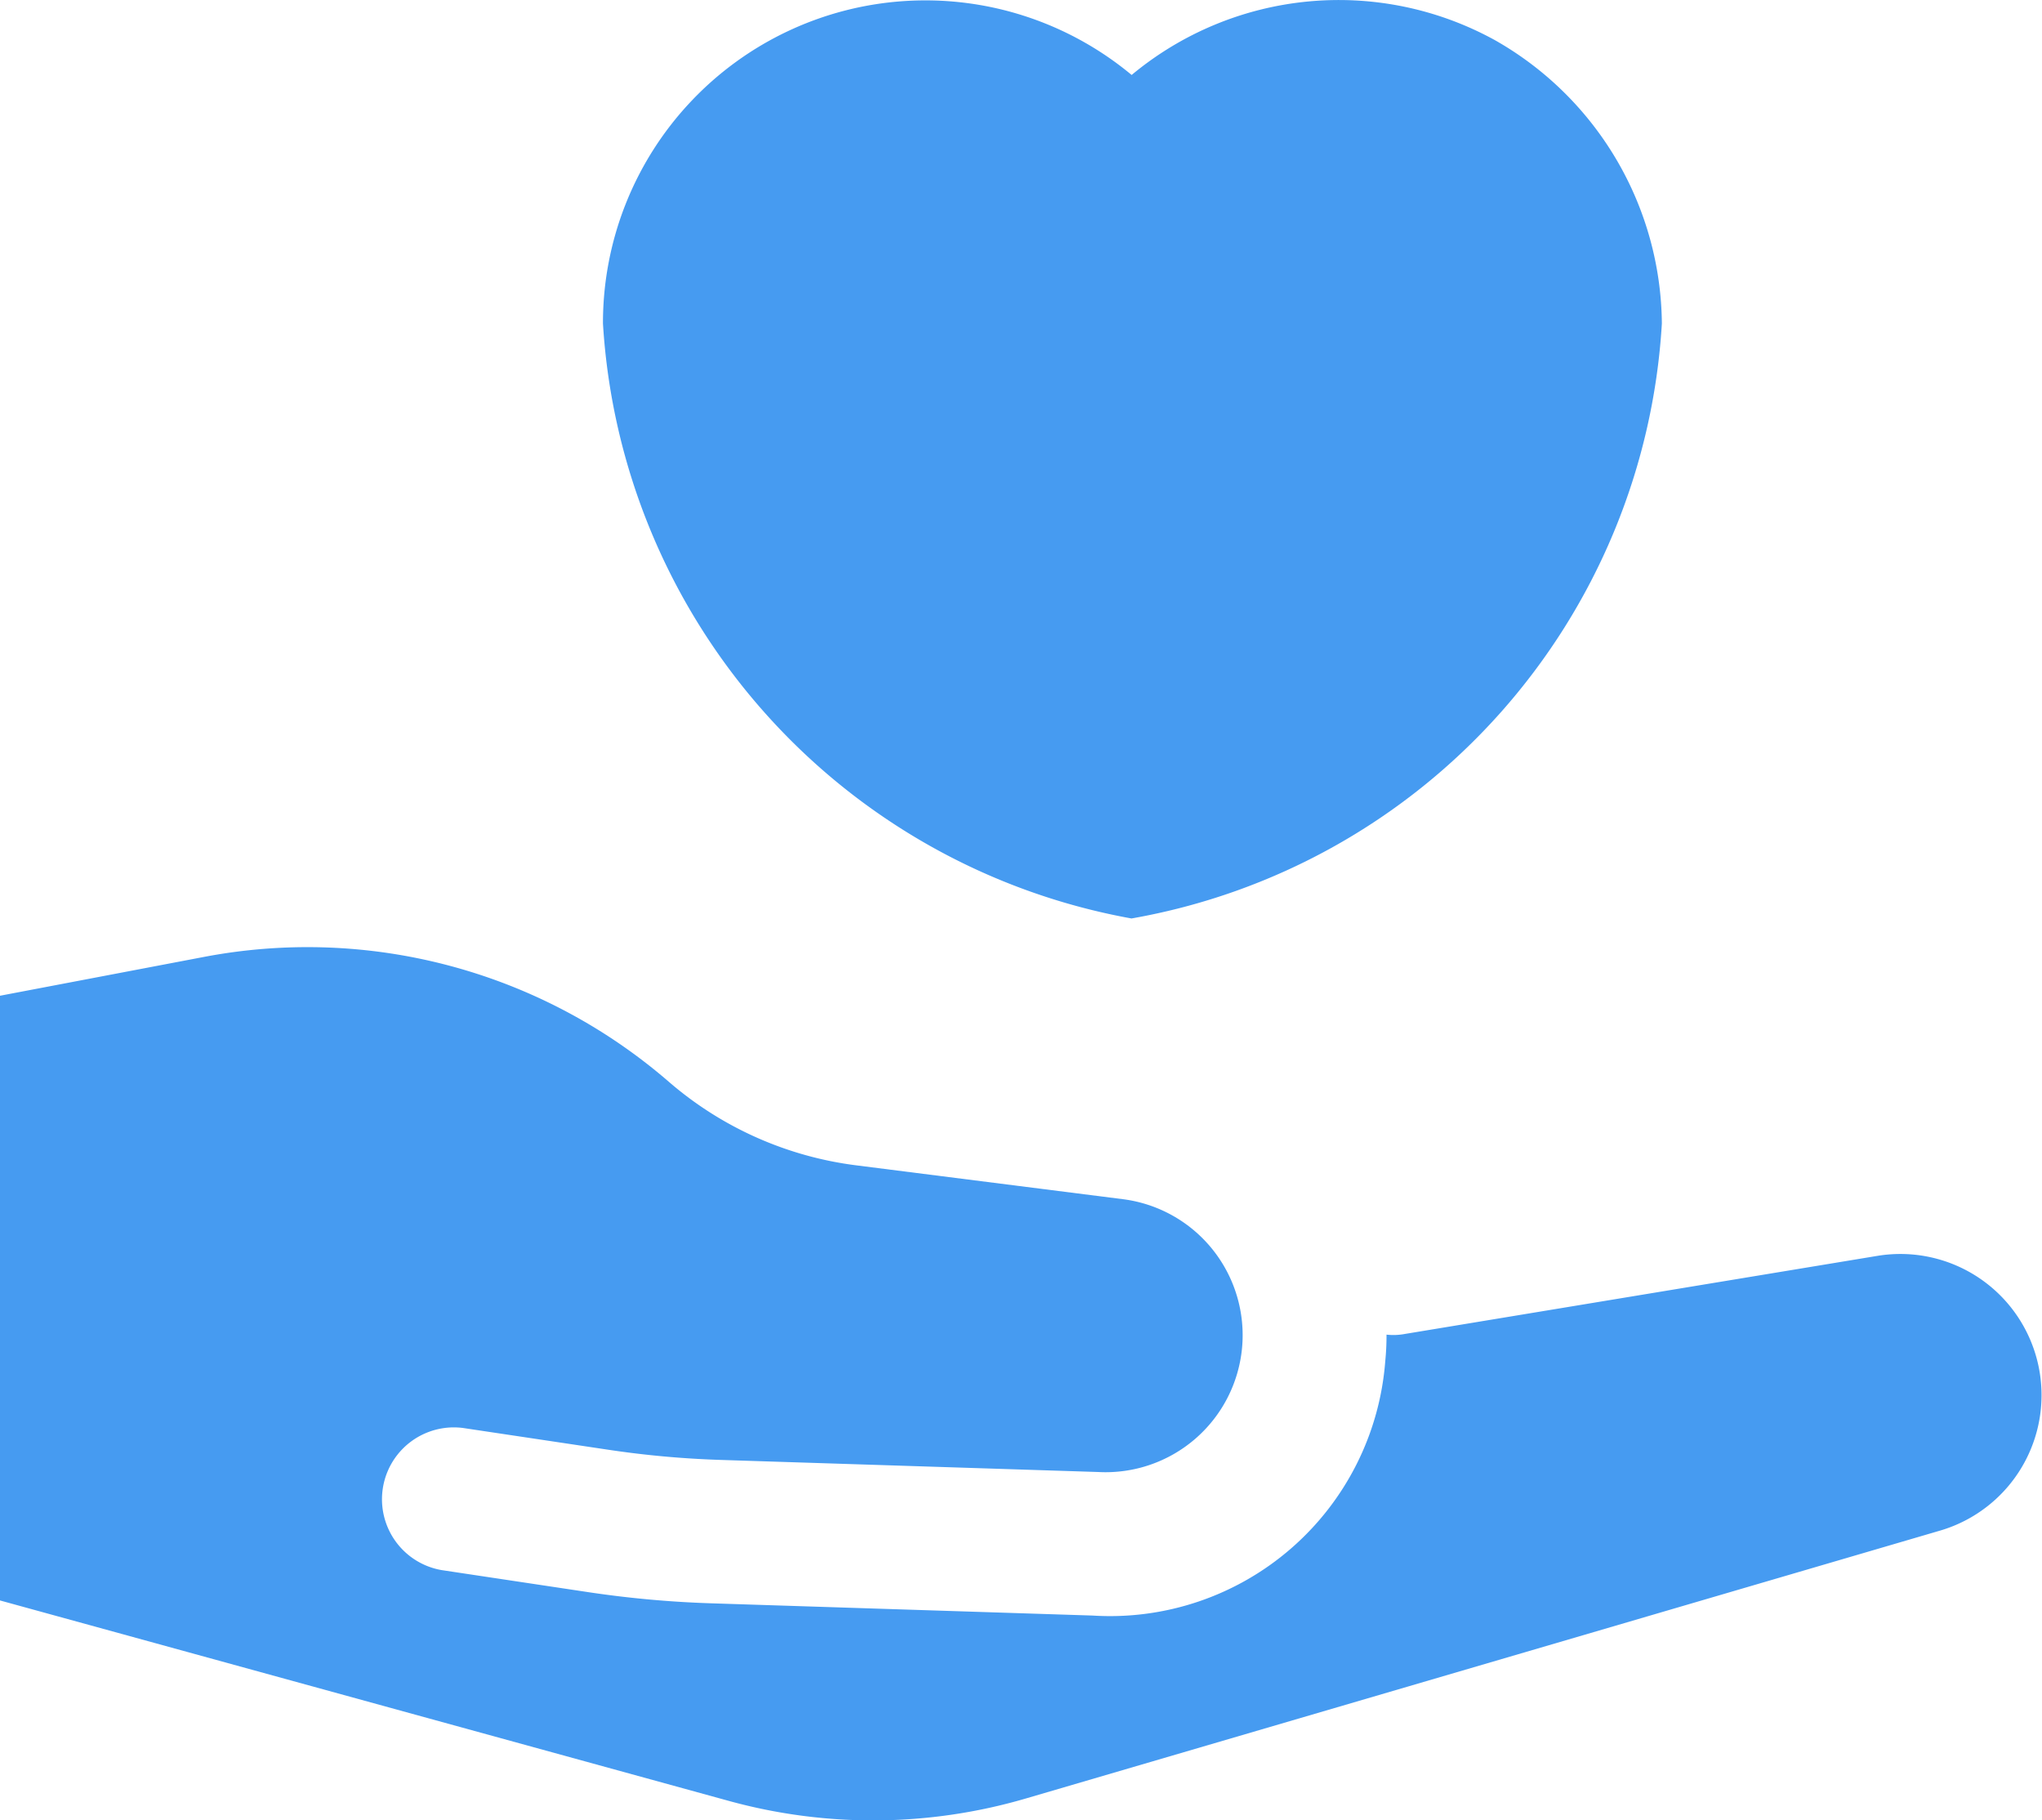 <svg xmlns="http://www.w3.org/2000/svg" width="75.318" height="67.138" viewBox="0 0 75.318 67.138"><path id="np_trust_4540948_FFFFFF" d="M86.052,74.78,52.3,84.669a20.049,20.049,0,0,1-10.92.091l-26.908-7.4v-22.3l7.487-1.425h0a20.371,20.371,0,0,1,17.18,4.592,13.081,13.081,0,0,0,6.936,3.089l9.818,1.246v0a5.055,5.055,0,0,1-.915,10.062l-13.967-.447v0a35.59,35.59,0,0,1-4.091-.373L31.553,71h0a2.651,2.651,0,0,0-.787,5.242l5.367.807h0a39.062,39.062,0,0,0,4.712.422l13.926.447a10.181,10.181,0,0,0,10.8-9.387,9.622,9.622,0,0,0,.046-.973h0a2.309,2.309,0,0,0,.675-.025l17.441-2.882h0A5.206,5.206,0,0,1,86.052,74.78ZM56.216,52.208A23.7,23.7,0,0,0,75.773,30.266a12.132,12.132,0,0,0-6.145-10.443A11.944,11.944,0,0,0,56.216,21.1a11.893,11.893,0,0,0-19.5,9.168,23.763,23.763,0,0,0,19.5,21.942Z" transform="translate(-14.476 -18.335)" fill="#469bf1"></path></svg>